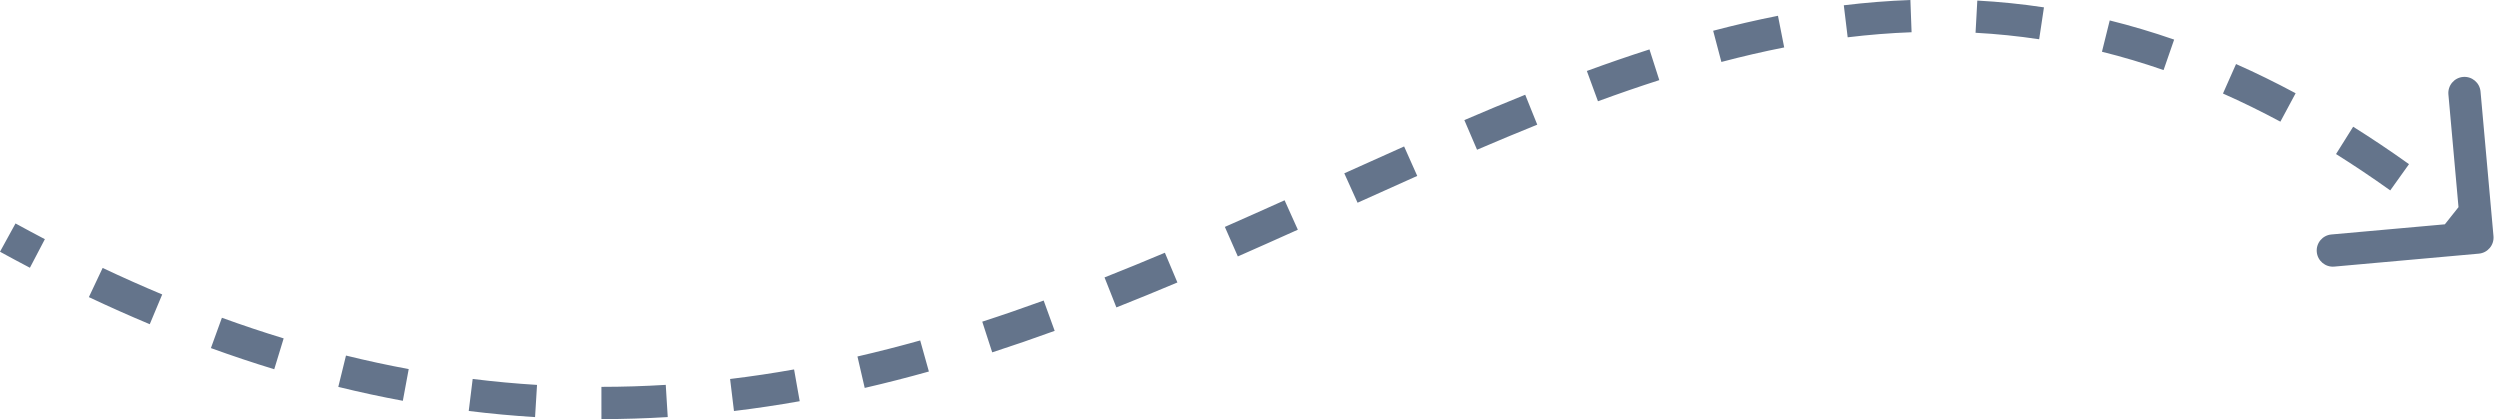 <svg width="155" height="26" viewBox="0 0 155 26" fill="none" xmlns="http://www.w3.org/2000/svg">
<path d="M153.689 15.726C154.239 15.677 154.645 15.191 154.596 14.641L153.793 5.677C153.744 5.127 153.258 4.721 152.708 4.77C152.158 4.819 151.752 5.305 151.801 5.855L152.515 13.824L144.547 14.537C143.996 14.586 143.59 15.072 143.64 15.622C143.689 16.172 144.175 16.578 144.725 16.529L153.689 15.726ZM0.481 14.73L-1.2219e-06 15.607C0.621 15.948 1.239 16.279 1.854 16.601L2.318 15.715L2.782 14.829C2.178 14.513 1.572 14.188 0.962 13.854L0.481 14.73ZM5.937 17.516L5.51 18.421C6.781 19.021 8.039 19.58 9.285 20.101L9.671 19.178L10.057 18.256C8.839 17.747 7.608 17.199 6.364 16.612L5.937 17.516ZM13.417 20.641L13.076 21.581C14.399 22.061 15.708 22.498 17.003 22.893L17.295 21.937L17.587 20.98C16.325 20.595 15.049 20.17 13.758 19.701L13.417 20.641ZM21.213 23.015L20.974 23.987C22.323 24.318 23.656 24.605 24.976 24.849L25.158 23.866L25.34 22.883C24.059 22.645 22.763 22.367 21.451 22.044L21.213 23.015ZM29.184 24.488L29.061 25.48C30.448 25.652 31.818 25.777 33.174 25.86L33.235 24.862L33.296 23.864C31.981 23.783 30.652 23.662 29.306 23.495L29.184 24.488ZM37.288 24.985L37.289 25.985C38.675 25.984 40.045 25.941 41.4 25.858L41.338 24.859L41.277 23.861C39.962 23.942 38.633 23.984 37.288 23.985L37.288 24.985ZM45.386 24.49L45.506 25.483C46.88 25.317 48.239 25.113 49.582 24.875L49.407 23.89L49.233 22.905C47.924 23.138 46.602 23.336 45.266 23.497L45.386 24.49ZM53.387 23.077L53.612 24.051C54.952 23.742 56.278 23.401 57.591 23.034L57.321 22.07L57.052 21.108C55.767 21.467 54.471 21.8 53.162 22.102L53.387 23.077ZM61.208 20.895L61.517 21.846C62.82 21.423 64.111 20.977 65.39 20.513L65.049 19.573L64.707 18.633C63.448 19.09 62.179 19.529 60.9 19.943L61.208 20.895ZM68.849 18.13L69.216 19.06C70.488 18.557 71.748 18.04 72.999 17.513L72.611 16.592L72.223 15.67C70.983 16.192 69.736 16.704 68.481 17.2L68.849 18.13ZM76.343 14.983L76.746 15.899C77.994 15.35 79.233 14.796 80.466 14.242L80.055 13.33L79.645 12.418C78.416 12.971 77.182 13.522 75.941 14.068L76.343 14.983ZM83.758 11.658L84.169 12.569C85.409 12.009 86.641 11.454 87.869 10.907L87.462 9.994L87.055 9.08C85.823 9.629 84.586 10.186 83.346 10.746L83.758 11.658ZM91.183 8.365L91.577 9.284C92.825 8.749 94.069 8.229 95.31 7.729L94.936 6.802L94.563 5.874C93.305 6.38 92.048 6.906 90.789 7.446L91.183 8.365ZM98.729 5.339L99.074 6.278C100.343 5.813 101.61 5.374 102.877 4.968L102.572 4.016L102.267 3.064C100.971 3.479 99.677 3.926 98.385 4.4L98.729 5.339ZM106.471 2.874L106.726 3.841C108.022 3.499 109.32 3.197 110.62 2.941L110.427 1.96L110.234 0.979C108.889 1.244 107.55 1.556 106.216 1.907L106.471 2.874ZM114.436 1.32L114.556 2.313C115.872 2.154 117.192 2.047 118.518 1.999L118.481 0.999L118.445 -7.28369e-05C117.06 0.051 115.684 0.162 114.316 0.327L114.436 1.32ZM122.539 1.034L122.484 2.032C123.79 2.103 125.104 2.235 126.428 2.434L126.577 1.445L126.725 0.456C125.338 0.248 123.961 0.109 122.593 0.035L122.539 1.034ZM130.562 2.238L130.321 3.208C131.584 3.521 132.857 3.899 134.142 4.344L134.469 3.4L134.797 2.455C133.456 1.989 132.125 1.595 130.803 1.267L130.562 2.238ZM138.229 4.885L137.824 5.799C138.999 6.32 140.185 6.9 141.384 7.543L141.857 6.662L142.329 5.781C141.088 5.115 139.857 4.512 138.635 3.971L138.229 4.885ZM145.365 8.704L144.834 9.551C145.943 10.247 147.064 10.997 148.195 11.805L148.776 10.992L149.358 10.178C148.195 9.347 147.041 8.574 145.896 7.857L145.365 8.704ZM151.978 13.408L151.356 14.191C151.888 14.614 152.422 15.049 152.959 15.498L153.6 14.73L154.241 13.963C153.692 13.504 153.145 13.058 152.6 12.625L151.978 13.408Z" fill="#64748B"/>
</svg>
